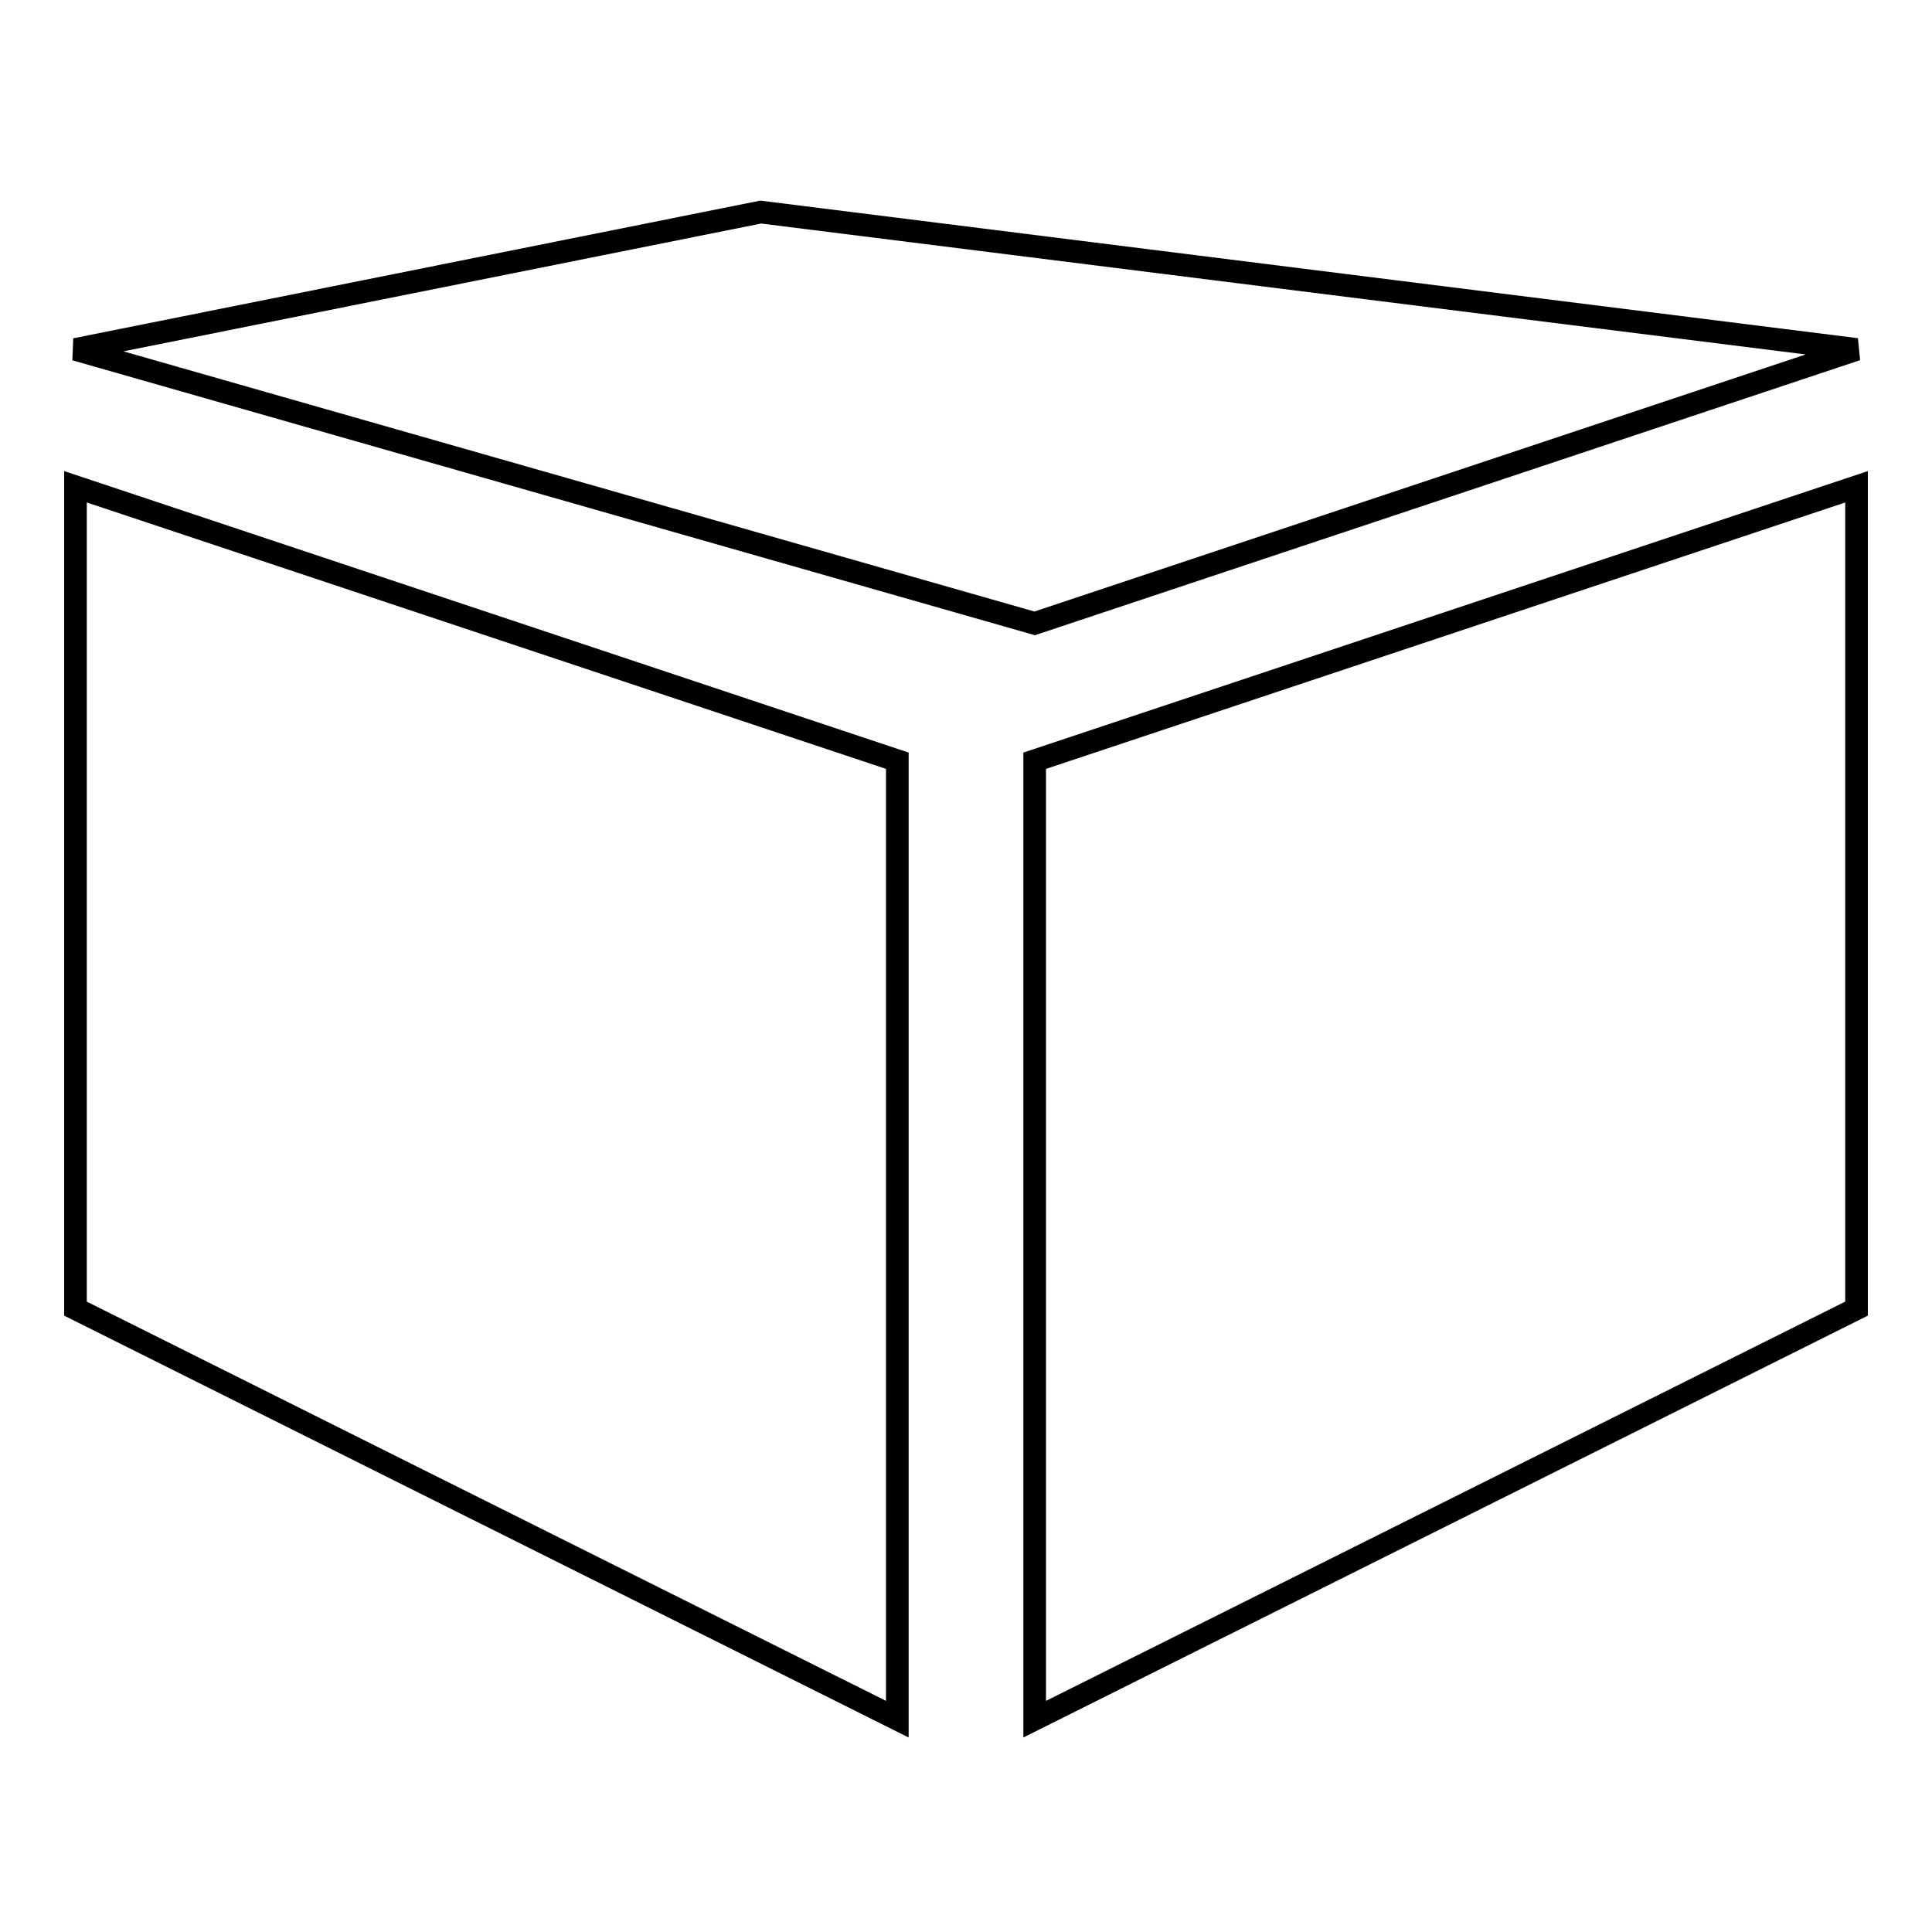 <?xml version="1.0" encoding="utf-8"?>
<!-- Svg Vector Icons : http://www.onlinewebfonts.com/icon -->
<!DOCTYPE svg PUBLIC "-//W3C//DTD SVG 1.1//EN" "http://www.w3.org/Graphics/SVG/1.1/DTD/svg11.dtd">
<svg version="1.1" xmlns="http://www.w3.org/2000/svg" xmlns:xlink="http://www.w3.org/1999/xlink" x="0px" y="0px" viewBox="0 0 256 256" enable-background="new 0 0 256 256" xml:space="preserve">
<g><g><path stroke-width="3" fill-opacity="0" stroke="#000000"  d="M118.9,227.8L10,173.4V64.5l108.9,36.3V227.8z"/><path stroke-width="3" fill-opacity="0" stroke="#000000"  d="M137.1,227.8L246,173.4V64.5l-108.9,36.3V227.8z"/><path stroke-width="3" fill-opacity="0" stroke="#000000"  d="M137.1,82.6L10,46.3l90.8-18.2L246,46.3L137.1,82.6z"/></g></g>
</svg>